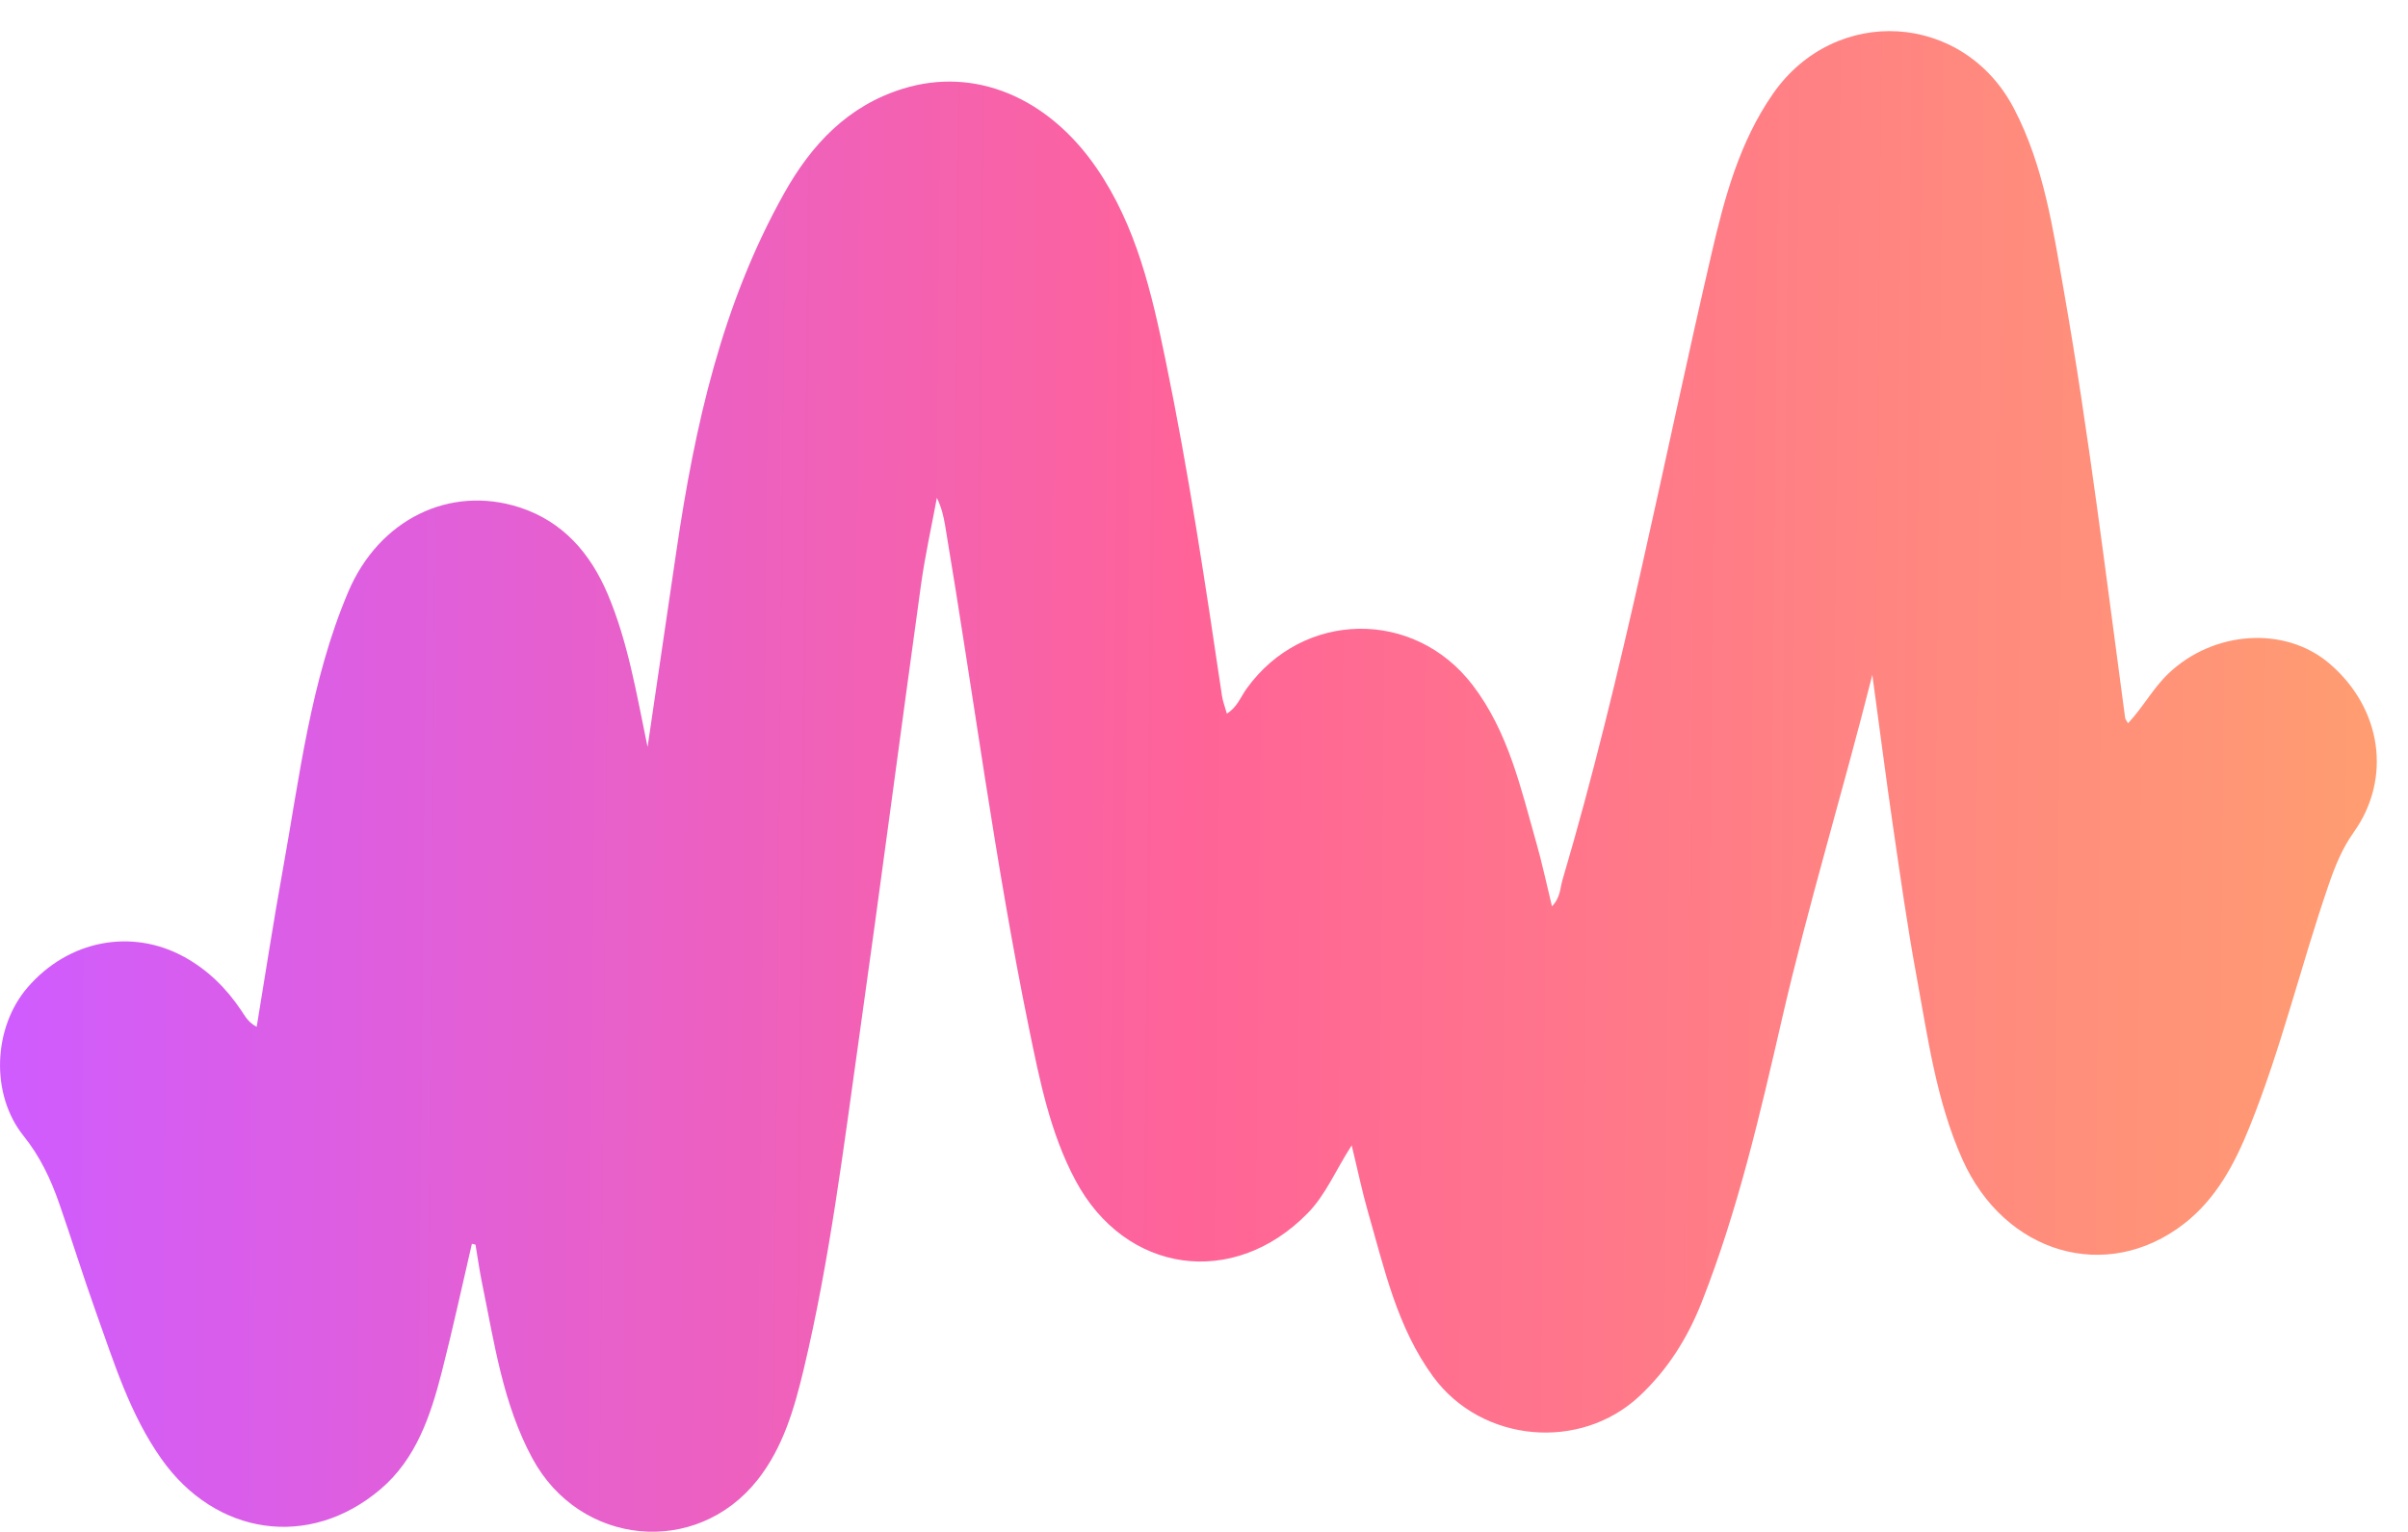 <svg width="77" height="49" viewBox="0 0 77 49" fill="none" xmlns="http://www.w3.org/2000/svg">
<path d="M15.089 39.787C14.772 41.15 14.477 42.518 14.13 43.873C13.771 45.274 13.312 46.66 12.171 47.631C9.891 49.572 6.884 49.117 5.154 46.654C4.154 45.233 3.652 43.601 3.078 41.997C2.661 40.832 2.297 39.65 1.889 38.482C1.621 37.713 1.281 36.991 0.755 36.335C-0.316 35.003 -0.221 32.864 0.881 31.585C2.188 30.068 4.217 29.682 5.903 30.615C6.656 31.032 7.243 31.617 7.717 32.325C7.839 32.507 7.938 32.701 8.208 32.844C8.488 31.148 8.74 29.499 9.037 27.857C9.581 24.846 9.927 21.782 11.135 18.933C12.12 16.61 14.386 15.505 16.621 16.232C18.004 16.683 18.882 17.702 19.434 19.007C20.073 20.519 20.344 22.134 20.707 23.894C21.03 21.692 21.331 19.647 21.632 17.603C22.218 13.622 23.085 9.725 25.08 6.173C25.95 4.621 27.114 3.38 28.877 2.836C31.159 2.132 33.497 3.096 35.06 5.368C36.339 7.23 36.829 9.375 37.273 11.533C38.007 15.088 38.544 18.677 39.076 22.266C39.102 22.434 39.167 22.598 39.231 22.826C39.563 22.622 39.677 22.284 39.864 22.025C41.667 19.519 45.222 19.467 47.09 21.913C48.236 23.415 48.631 25.211 49.13 26.968C49.313 27.608 49.449 28.26 49.627 28.989C49.898 28.714 49.885 28.409 49.962 28.15C51.911 21.55 53.178 14.787 54.734 8.094C55.146 6.318 55.622 4.541 56.694 2.999C58.684 0.138 62.788 0.381 64.401 3.473C65.356 5.303 65.648 7.325 65.998 9.319C66.792 13.845 67.34 18.411 67.955 22.964C67.961 23.007 67.998 23.044 68.047 23.134C68.529 22.625 68.847 22.01 69.347 21.537C70.79 20.169 73.073 20.013 74.49 21.226C76.163 22.657 76.489 24.901 75.263 26.623C74.898 27.135 74.668 27.703 74.467 28.29C73.579 30.862 72.953 33.521 71.933 36.048C71.457 37.228 70.864 38.35 69.835 39.146C67.362 41.061 64.1 40.107 62.749 37.079C61.913 35.206 61.646 33.182 61.278 31.19C60.988 29.611 60.764 28.019 60.532 26.428C60.304 24.866 60.104 23.299 59.871 21.585C58.921 25.354 57.825 28.932 56.984 32.584C56.28 35.643 55.574 38.709 54.419 41.643C53.97 42.783 53.341 43.794 52.434 44.647C50.536 46.433 47.378 46.147 45.83 44.037C44.671 42.455 44.269 40.585 43.742 38.759C43.553 38.1 43.415 37.424 43.223 36.636C42.71 37.426 42.402 38.207 41.813 38.808C39.447 41.225 35.986 40.75 34.39 37.756C33.578 36.234 33.245 34.55 32.902 32.88C31.813 27.557 31.123 22.168 30.223 16.814C30.174 16.522 30.11 16.235 29.958 15.924C29.787 16.847 29.581 17.765 29.452 18.695C28.785 23.51 28.156 28.331 27.477 33.146C26.973 36.715 26.536 40.295 25.698 43.806C25.398 45.058 25.041 46.302 24.223 47.337C22.263 49.815 18.543 49.456 17.026 46.651C16.078 44.9 15.808 42.955 15.415 41.046C15.331 40.637 15.275 40.223 15.205 39.811C15.166 39.802 15.128 39.793 15.089 39.784V39.787Z" fill="url(#paint0_linear_1700_23387)"/>
<defs>
<linearGradient id="paint0_linear_1700_23387" x1="76.003" y1="24.995" x2="0.008" y2="24.266" gradientUnits="userSpaceOnUse">
    <stop offset="0%" stop-color="#FF9D71">
        <animate
                attributeName="stop-color"
                values="#FF9D71; #FF6398; #FF9D71"
                dur="1.5s"
                repeatCount="indefinite"
        ></animate>
    </stop>
    <stop offset="50%" stop-color="#FF6398">
        <animate
                attributeName="stop-color"
                values="#FF6398;#CF5CFF; #FF6398"
                dur="1.5s"
                repeatCount="indefinite"
        ></animate>
    </stop>
    <stop offset="100%" stop-color="#CF5CFF">
        <animate
                attributeName="stop-color"
                values="#CF5CFF;#FF6398; #CF5CFF"
                dur="1.5s"
                repeatCount="indefinite"
        ></animate>
    </stop>
</linearGradient>
</defs>
</svg>

